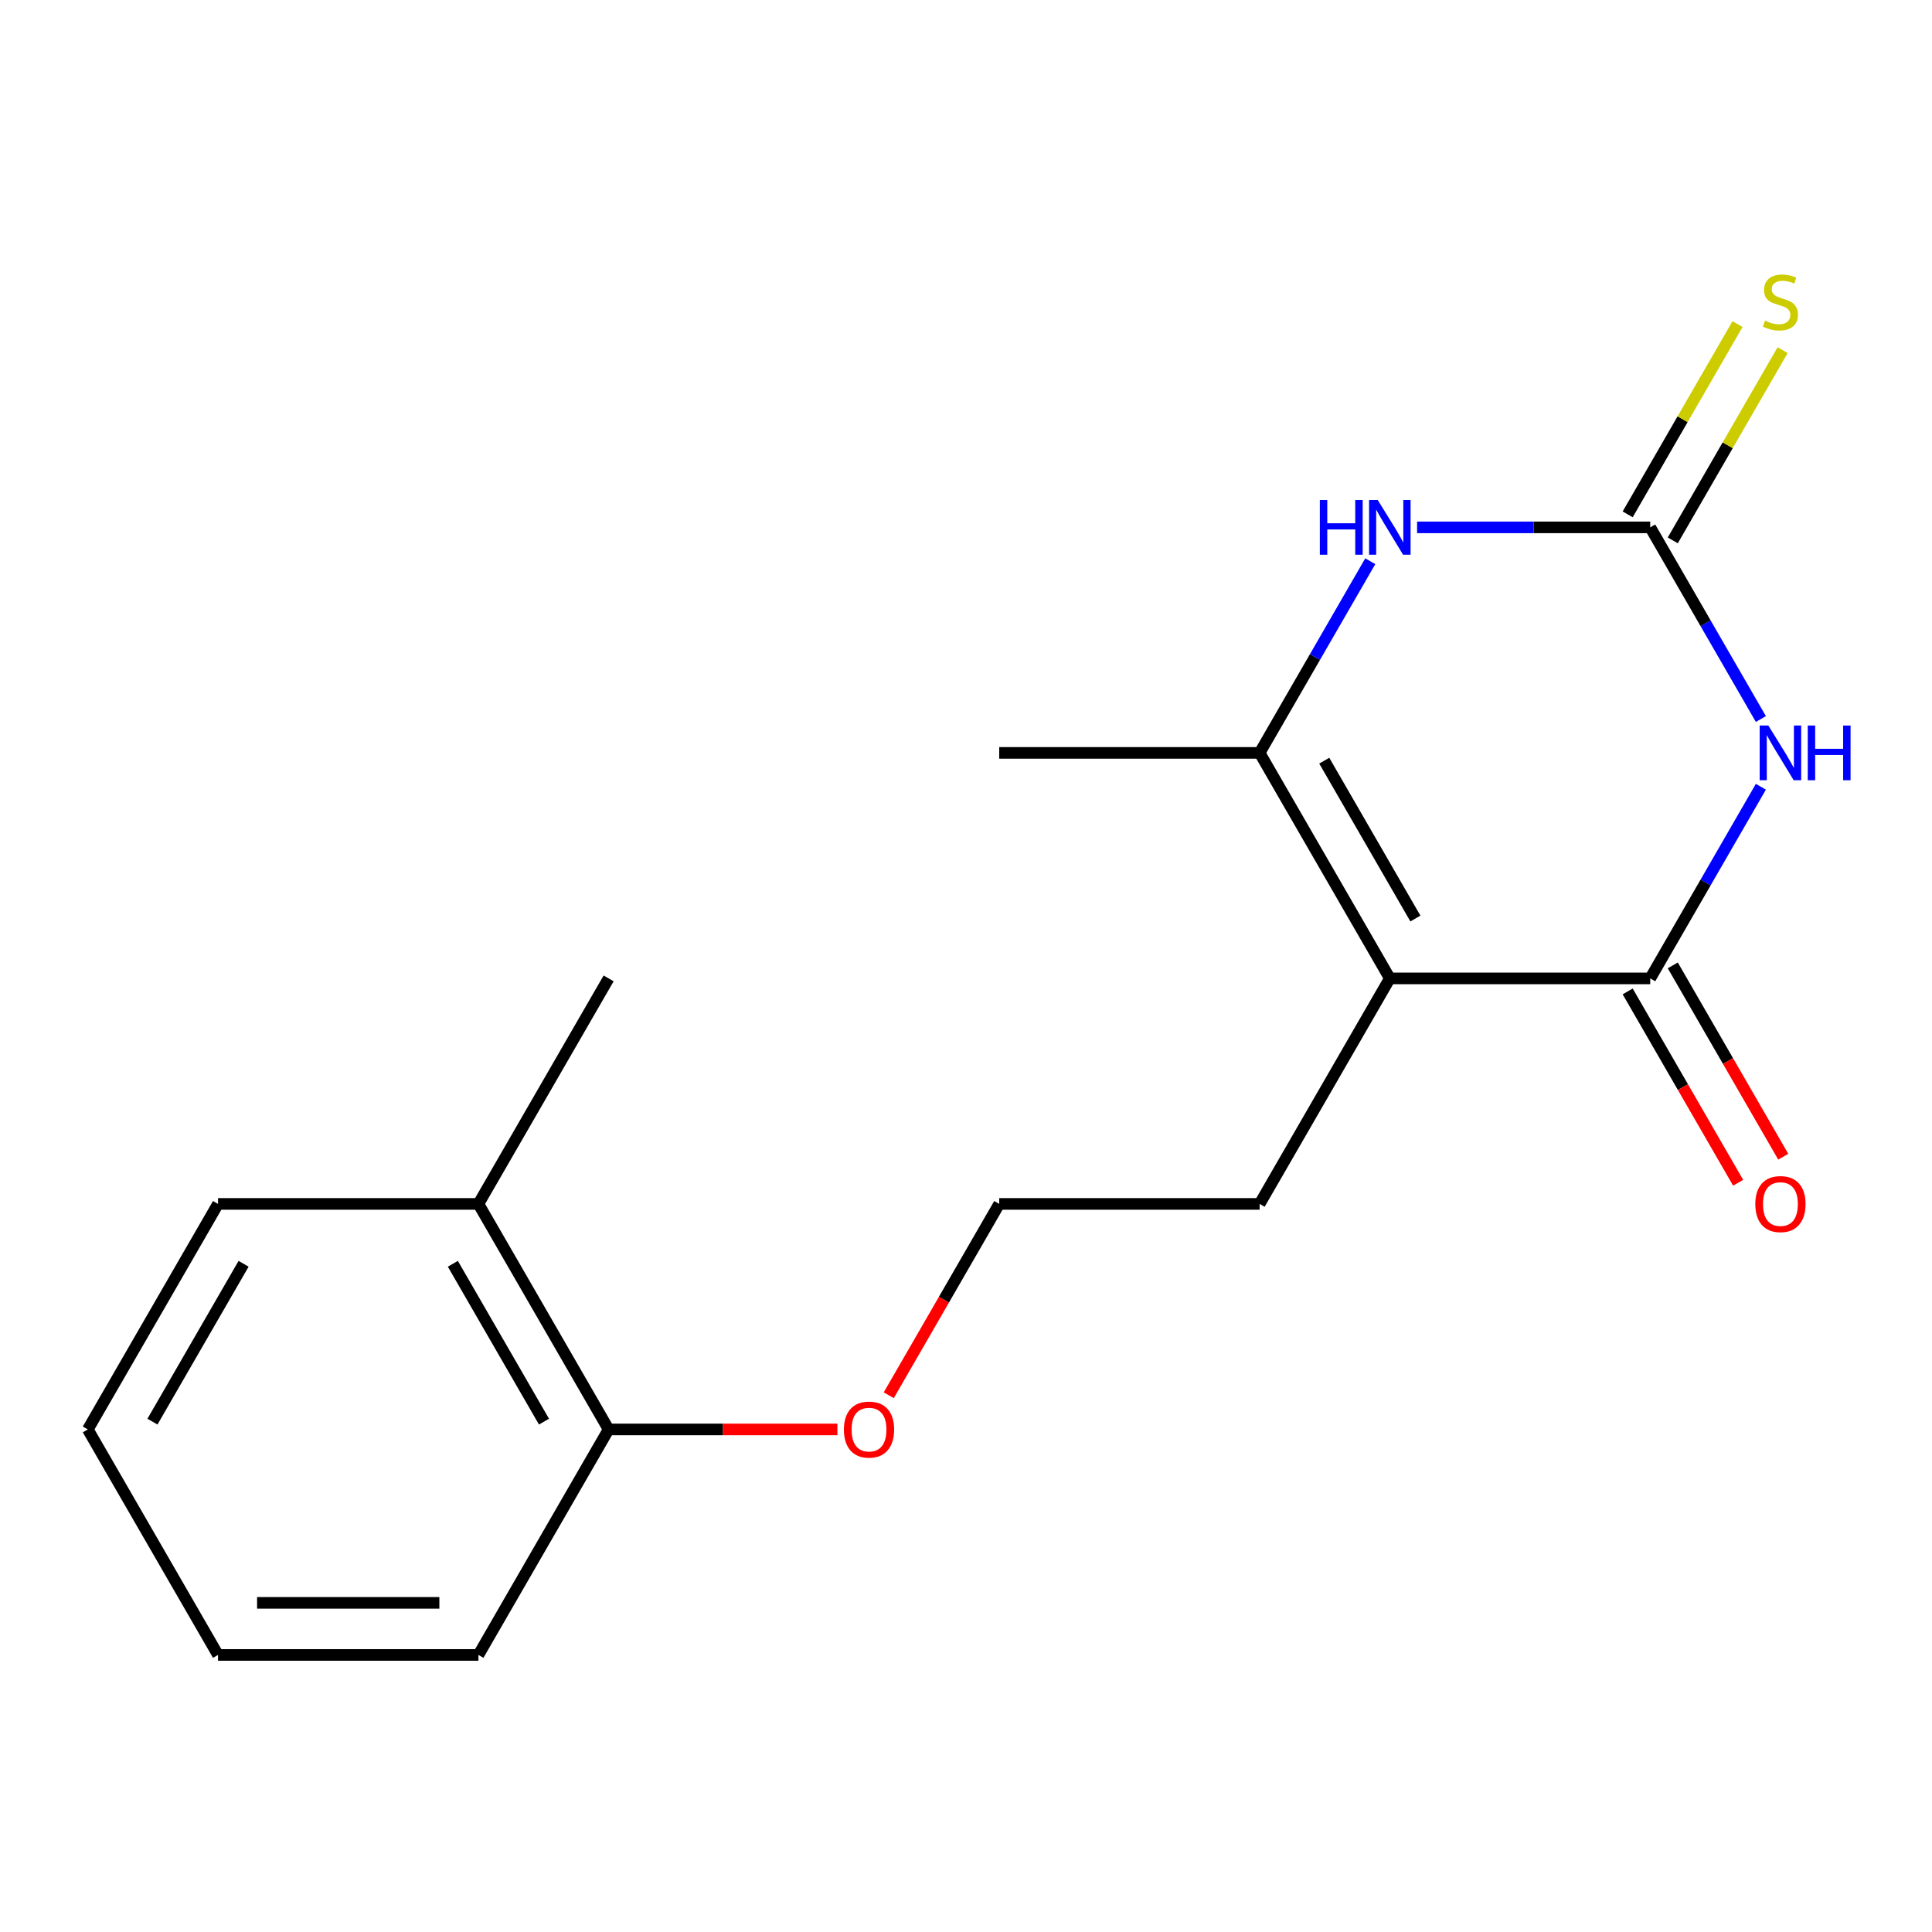 <?xml version='1.0' encoding='iso-8859-1'?>
<svg version='1.1' baseProfile='full'
              xmlns='http://www.w3.org/2000/svg'
                      xmlns:rdkit='http://www.rdkit.org/xml'
                      xmlns:xlink='http://www.w3.org/1999/xlink'
                  xml:space='preserve'
width='1000px' height='1000px' viewBox='0 0 1000 1000'>
<!-- END OF HEADER -->
<rect style='opacity:1.0;fill:#FFFFFF;stroke:none' width='1000' height='1000' x='0' y='0'> </rect>
<path class='bond-0' d='M 911.426,407.222 L 882.791,456.82' style='fill:none;fill-rule:evenodd;stroke:#0000FF;stroke-width:6px;stroke-linecap:butt;stroke-linejoin:miter;stroke-opacity:1' />
<path class='bond-0' d='M 882.791,456.82 L 854.155,506.418' style='fill:none;fill-rule:evenodd;stroke:#000000;stroke-width:6px;stroke-linecap:butt;stroke-linejoin:miter;stroke-opacity:1' />
<path class='bond-2' d='M 911.426,372.162 L 882.791,322.564' style='fill:none;fill-rule:evenodd;stroke:#0000FF;stroke-width:6px;stroke-linecap:butt;stroke-linejoin:miter;stroke-opacity:1' />
<path class='bond-2' d='M 882.791,322.564 L 854.155,272.966' style='fill:none;fill-rule:evenodd;stroke:#000000;stroke-width:6px;stroke-linecap:butt;stroke-linejoin:miter;stroke-opacity:1' />
<path class='bond-1' d='M 854.155,506.418 L 719.372,506.418' style='fill:none;fill-rule:evenodd;stroke:#000000;stroke-width:6px;stroke-linecap:butt;stroke-linejoin:miter;stroke-opacity:1' />
<path class='bond-6' d='M 842.483,513.157 L 871.072,562.675' style='fill:none;fill-rule:evenodd;stroke:#000000;stroke-width:6px;stroke-linecap:butt;stroke-linejoin:miter;stroke-opacity:1' />
<path class='bond-6' d='M 871.072,562.675 L 899.661,612.193' style='fill:none;fill-rule:evenodd;stroke:#FF0000;stroke-width:6px;stroke-linecap:butt;stroke-linejoin:miter;stroke-opacity:1' />
<path class='bond-6' d='M 865.828,499.679 L 894.417,549.197' style='fill:none;fill-rule:evenodd;stroke:#000000;stroke-width:6px;stroke-linecap:butt;stroke-linejoin:miter;stroke-opacity:1' />
<path class='bond-6' d='M 894.417,549.197 L 923.006,598.715' style='fill:none;fill-rule:evenodd;stroke:#FF0000;stroke-width:6px;stroke-linecap:butt;stroke-linejoin:miter;stroke-opacity:1' />
<path class='bond-9' d='M 719.372,506.418 L 651.98,623.144' style='fill:none;fill-rule:evenodd;stroke:#000000;stroke-width:6px;stroke-linecap:butt;stroke-linejoin:miter;stroke-opacity:1' />
<path class='bond-18' d='M 719.372,506.418 L 651.98,389.692' style='fill:none;fill-rule:evenodd;stroke:#000000;stroke-width:6px;stroke-linecap:butt;stroke-linejoin:miter;stroke-opacity:1' />
<path class='bond-18' d='M 732.608,475.431 L 685.434,393.723' style='fill:none;fill-rule:evenodd;stroke:#000000;stroke-width:6px;stroke-linecap:butt;stroke-linejoin:miter;stroke-opacity:1' />
<path class='bond-4' d='M 854.155,272.966 L 793.818,272.966' style='fill:none;fill-rule:evenodd;stroke:#000000;stroke-width:6px;stroke-linecap:butt;stroke-linejoin:miter;stroke-opacity:1' />
<path class='bond-4' d='M 793.818,272.966 L 733.481,272.966' style='fill:none;fill-rule:evenodd;stroke:#0000FF;stroke-width:6px;stroke-linecap:butt;stroke-linejoin:miter;stroke-opacity:1' />
<path class='bond-5' d='M 865.828,279.705 L 894.256,230.467' style='fill:none;fill-rule:evenodd;stroke:#000000;stroke-width:6px;stroke-linecap:butt;stroke-linejoin:miter;stroke-opacity:1' />
<path class='bond-5' d='M 894.256,230.467 L 922.683,181.229' style='fill:none;fill-rule:evenodd;stroke:#CCCC00;stroke-width:6px;stroke-linecap:butt;stroke-linejoin:miter;stroke-opacity:1' />
<path class='bond-5' d='M 842.483,266.227 L 870.91,216.989' style='fill:none;fill-rule:evenodd;stroke:#000000;stroke-width:6px;stroke-linecap:butt;stroke-linejoin:miter;stroke-opacity:1' />
<path class='bond-5' d='M 870.91,216.989 L 899.338,167.751' style='fill:none;fill-rule:evenodd;stroke:#CCCC00;stroke-width:6px;stroke-linecap:butt;stroke-linejoin:miter;stroke-opacity:1' />
<path class='bond-3' d='M 651.98,389.692 L 680.616,340.094' style='fill:none;fill-rule:evenodd;stroke:#000000;stroke-width:6px;stroke-linecap:butt;stroke-linejoin:miter;stroke-opacity:1' />
<path class='bond-3' d='M 680.616,340.094 L 709.251,290.496' style='fill:none;fill-rule:evenodd;stroke:#0000FF;stroke-width:6px;stroke-linecap:butt;stroke-linejoin:miter;stroke-opacity:1' />
<path class='bond-11' d='M 651.98,389.692 L 517.197,389.692' style='fill:none;fill-rule:evenodd;stroke:#000000;stroke-width:6px;stroke-linecap:butt;stroke-linejoin:miter;stroke-opacity:1' />
<path class='bond-7' d='M 315.021,739.87 L 374.228,739.87' style='fill:none;fill-rule:evenodd;stroke:#000000;stroke-width:6px;stroke-linecap:butt;stroke-linejoin:miter;stroke-opacity:1' />
<path class='bond-7' d='M 374.228,739.87 L 433.435,739.87' style='fill:none;fill-rule:evenodd;stroke:#FF0000;stroke-width:6px;stroke-linecap:butt;stroke-linejoin:miter;stroke-opacity:1' />
<path class='bond-8' d='M 315.021,739.87 L 247.63,623.144' style='fill:none;fill-rule:evenodd;stroke:#000000;stroke-width:6px;stroke-linecap:butt;stroke-linejoin:miter;stroke-opacity:1' />
<path class='bond-8' d='M 281.568,735.839 L 234.393,654.131' style='fill:none;fill-rule:evenodd;stroke:#000000;stroke-width:6px;stroke-linecap:butt;stroke-linejoin:miter;stroke-opacity:1' />
<path class='bond-14' d='M 315.021,739.87 L 247.63,856.596' style='fill:none;fill-rule:evenodd;stroke:#000000;stroke-width:6px;stroke-linecap:butt;stroke-linejoin:miter;stroke-opacity:1' />
<path class='bond-13' d='M 247.63,623.144 L 315.021,506.418' style='fill:none;fill-rule:evenodd;stroke:#000000;stroke-width:6px;stroke-linecap:butt;stroke-linejoin:miter;stroke-opacity:1' />
<path class='bond-15' d='M 247.63,623.144 L 112.846,623.144' style='fill:none;fill-rule:evenodd;stroke:#000000;stroke-width:6px;stroke-linecap:butt;stroke-linejoin:miter;stroke-opacity:1' />
<path class='bond-12' d='M 651.98,623.144 L 517.197,623.144' style='fill:none;fill-rule:evenodd;stroke:#000000;stroke-width:6px;stroke-linecap:butt;stroke-linejoin:miter;stroke-opacity:1' />
<path class='bond-10' d='M 460.018,722.18 L 488.607,672.662' style='fill:none;fill-rule:evenodd;stroke:#FF0000;stroke-width:6px;stroke-linecap:butt;stroke-linejoin:miter;stroke-opacity:1' />
<path class='bond-10' d='M 488.607,672.662 L 517.197,623.144' style='fill:none;fill-rule:evenodd;stroke:#000000;stroke-width:6px;stroke-linecap:butt;stroke-linejoin:miter;stroke-opacity:1' />
<path class='bond-17' d='M 247.63,856.596 L 112.846,856.596' style='fill:none;fill-rule:evenodd;stroke:#000000;stroke-width:6px;stroke-linecap:butt;stroke-linejoin:miter;stroke-opacity:1' />
<path class='bond-17' d='M 227.412,829.639 L 133.064,829.639' style='fill:none;fill-rule:evenodd;stroke:#000000;stroke-width:6px;stroke-linecap:butt;stroke-linejoin:miter;stroke-opacity:1' />
<path class='bond-19' d='M 112.846,623.144 L 45.455,739.87' style='fill:none;fill-rule:evenodd;stroke:#000000;stroke-width:6px;stroke-linecap:butt;stroke-linejoin:miter;stroke-opacity:1' />
<path class='bond-19' d='M 126.083,654.131 L 78.909,735.839' style='fill:none;fill-rule:evenodd;stroke:#000000;stroke-width:6px;stroke-linecap:butt;stroke-linejoin:miter;stroke-opacity:1' />
<path class='bond-16' d='M 45.455,739.87 L 112.846,856.596' style='fill:none;fill-rule:evenodd;stroke:#000000;stroke-width:6px;stroke-linecap:butt;stroke-linejoin:miter;stroke-opacity:1' />
<path  class='atom-0' d='M 915.287 375.532
L 924.567 390.532
Q 925.487 392.012, 926.967 394.692
Q 928.447 397.372, 928.527 397.532
L 928.527 375.532
L 932.287 375.532
L 932.287 403.852
L 928.407 403.852
L 918.447 387.452
Q 917.287 385.532, 916.047 383.332
Q 914.847 381.132, 914.487 380.452
L 914.487 403.852
L 910.807 403.852
L 910.807 375.532
L 915.287 375.532
' fill='#0000FF'/>
<path  class='atom-0' d='M 935.687 375.532
L 939.527 375.532
L 939.527 387.572
L 954.007 387.572
L 954.007 375.532
L 957.847 375.532
L 957.847 403.852
L 954.007 403.852
L 954.007 390.772
L 939.527 390.772
L 939.527 403.852
L 935.687 403.852
L 935.687 375.532
' fill='#0000FF'/>
<path  class='atom-5' d='M 683.152 258.806
L 686.992 258.806
L 686.992 270.846
L 701.472 270.846
L 701.472 258.806
L 705.312 258.806
L 705.312 287.126
L 701.472 287.126
L 701.472 274.046
L 686.992 274.046
L 686.992 287.126
L 683.152 287.126
L 683.152 258.806
' fill='#0000FF'/>
<path  class='atom-5' d='M 713.112 258.806
L 722.392 273.806
Q 723.312 275.286, 724.792 277.966
Q 726.272 280.646, 726.352 280.806
L 726.352 258.806
L 730.112 258.806
L 730.112 287.126
L 726.232 287.126
L 716.272 270.726
Q 715.112 268.806, 713.872 266.606
Q 712.672 264.406, 712.312 263.726
L 712.312 287.126
L 708.632 287.126
L 708.632 258.806
L 713.112 258.806
' fill='#0000FF'/>
<path  class='atom-6' d='M 913.547 165.96
Q 913.867 166.08, 915.187 166.64
Q 916.507 167.2, 917.947 167.56
Q 919.427 167.88, 920.867 167.88
Q 923.547 167.88, 925.107 166.6
Q 926.667 165.28, 926.667 163
Q 926.667 161.44, 925.867 160.48
Q 925.107 159.52, 923.907 159
Q 922.707 158.48, 920.707 157.88
Q 918.187 157.12, 916.667 156.4
Q 915.187 155.68, 914.107 154.16
Q 913.067 152.64, 913.067 150.08
Q 913.067 146.52, 915.467 144.32
Q 917.907 142.12, 922.707 142.12
Q 925.987 142.12, 929.707 143.68
L 928.787 146.76
Q 925.387 145.36, 922.827 145.36
Q 920.067 145.36, 918.547 146.52
Q 917.027 147.64, 917.067 149.6
Q 917.067 151.12, 917.827 152.04
Q 918.627 152.96, 919.747 153.48
Q 920.907 154, 922.827 154.6
Q 925.387 155.4, 926.907 156.2
Q 928.427 157, 929.507 158.64
Q 930.627 160.24, 930.627 163
Q 930.627 166.92, 927.987 169.04
Q 925.387 171.12, 921.027 171.12
Q 918.507 171.12, 916.587 170.56
Q 914.707 170.04, 912.467 169.12
L 913.547 165.96
' fill='#CCCC00'/>
<path  class='atom-7' d='M 908.547 623.224
Q 908.547 616.424, 911.907 612.624
Q 915.267 608.824, 921.547 608.824
Q 927.827 608.824, 931.187 612.624
Q 934.547 616.424, 934.547 623.224
Q 934.547 630.104, 931.147 634.024
Q 927.747 637.904, 921.547 637.904
Q 915.307 637.904, 911.907 634.024
Q 908.547 630.144, 908.547 623.224
M 921.547 634.704
Q 925.867 634.704, 928.187 631.824
Q 930.547 628.904, 930.547 623.224
Q 930.547 617.664, 928.187 614.864
Q 925.867 612.024, 921.547 612.024
Q 917.227 612.024, 914.867 614.824
Q 912.547 617.624, 912.547 623.224
Q 912.547 628.944, 914.867 631.824
Q 917.227 634.704, 921.547 634.704
' fill='#FF0000'/>
<path  class='atom-11' d='M 436.805 739.95
Q 436.805 733.15, 440.165 729.35
Q 443.525 725.55, 449.805 725.55
Q 456.085 725.55, 459.445 729.35
Q 462.805 733.15, 462.805 739.95
Q 462.805 746.83, 459.405 750.75
Q 456.005 754.63, 449.805 754.63
Q 443.565 754.63, 440.165 750.75
Q 436.805 746.87, 436.805 739.95
M 449.805 751.43
Q 454.125 751.43, 456.445 748.55
Q 458.805 745.63, 458.805 739.95
Q 458.805 734.39, 456.445 731.59
Q 454.125 728.75, 449.805 728.75
Q 445.485 728.75, 443.125 731.55
Q 440.805 734.35, 440.805 739.95
Q 440.805 745.67, 443.125 748.55
Q 445.485 751.43, 449.805 751.43
' fill='#FF0000'/>
</svg>
